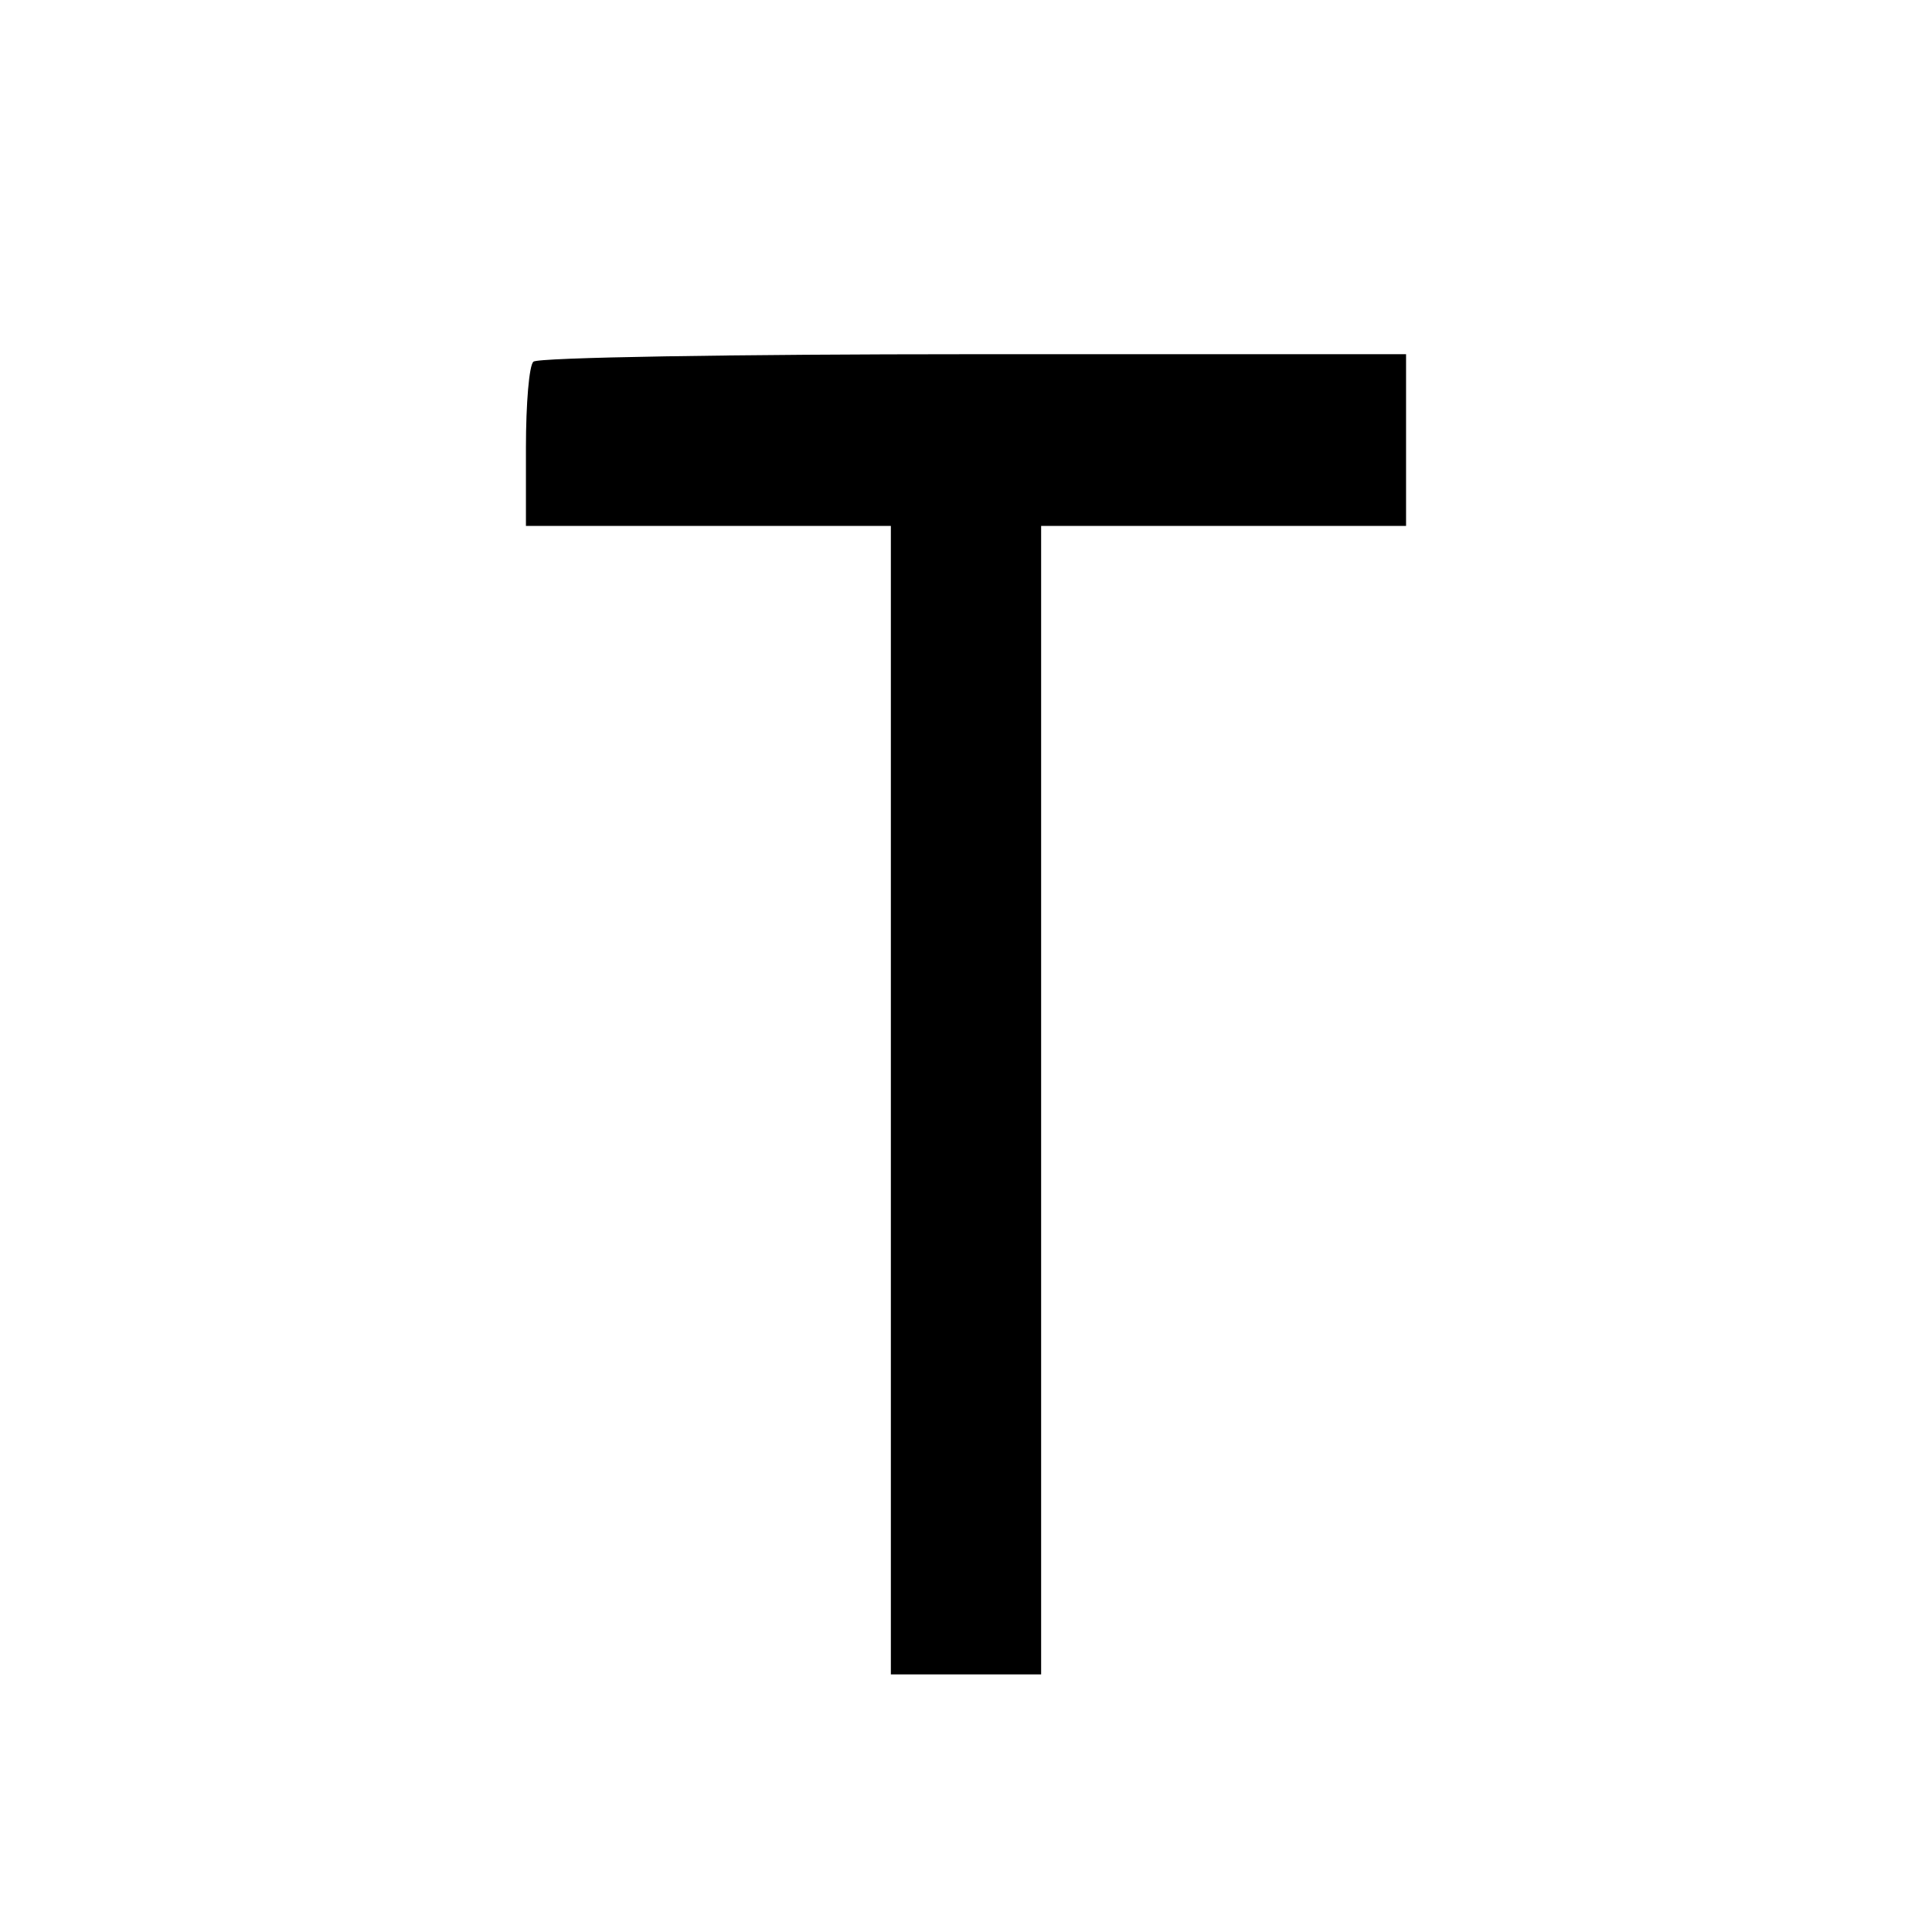 <?xml version="1.0" standalone="no"?>
<!DOCTYPE svg PUBLIC "-//W3C//DTD SVG 20010904//EN"
 "http://www.w3.org/TR/2001/REC-SVG-20010904/DTD/svg10.dtd">
<svg version="1.0" xmlns="http://www.w3.org/2000/svg"
 width="180pt" height="180pt" viewBox="0 0 180 180"
 preserveAspectRatio="xMidYMid meet">
<g transform="translate(0,180) scale(0.1,-0.1)"
fill="#000000" stroke="none">
<path d="M497 1463 c-4 -3 -7 -39 -7 -80 l0 -73 170 0 170 0 0 -535 0 -535 70
0 70 0 0 535 0 535 170 0 170 0 0 80 0 80 -403 0 c-222 0 -407 -3 -410 -7z"/>
</g>
</svg>